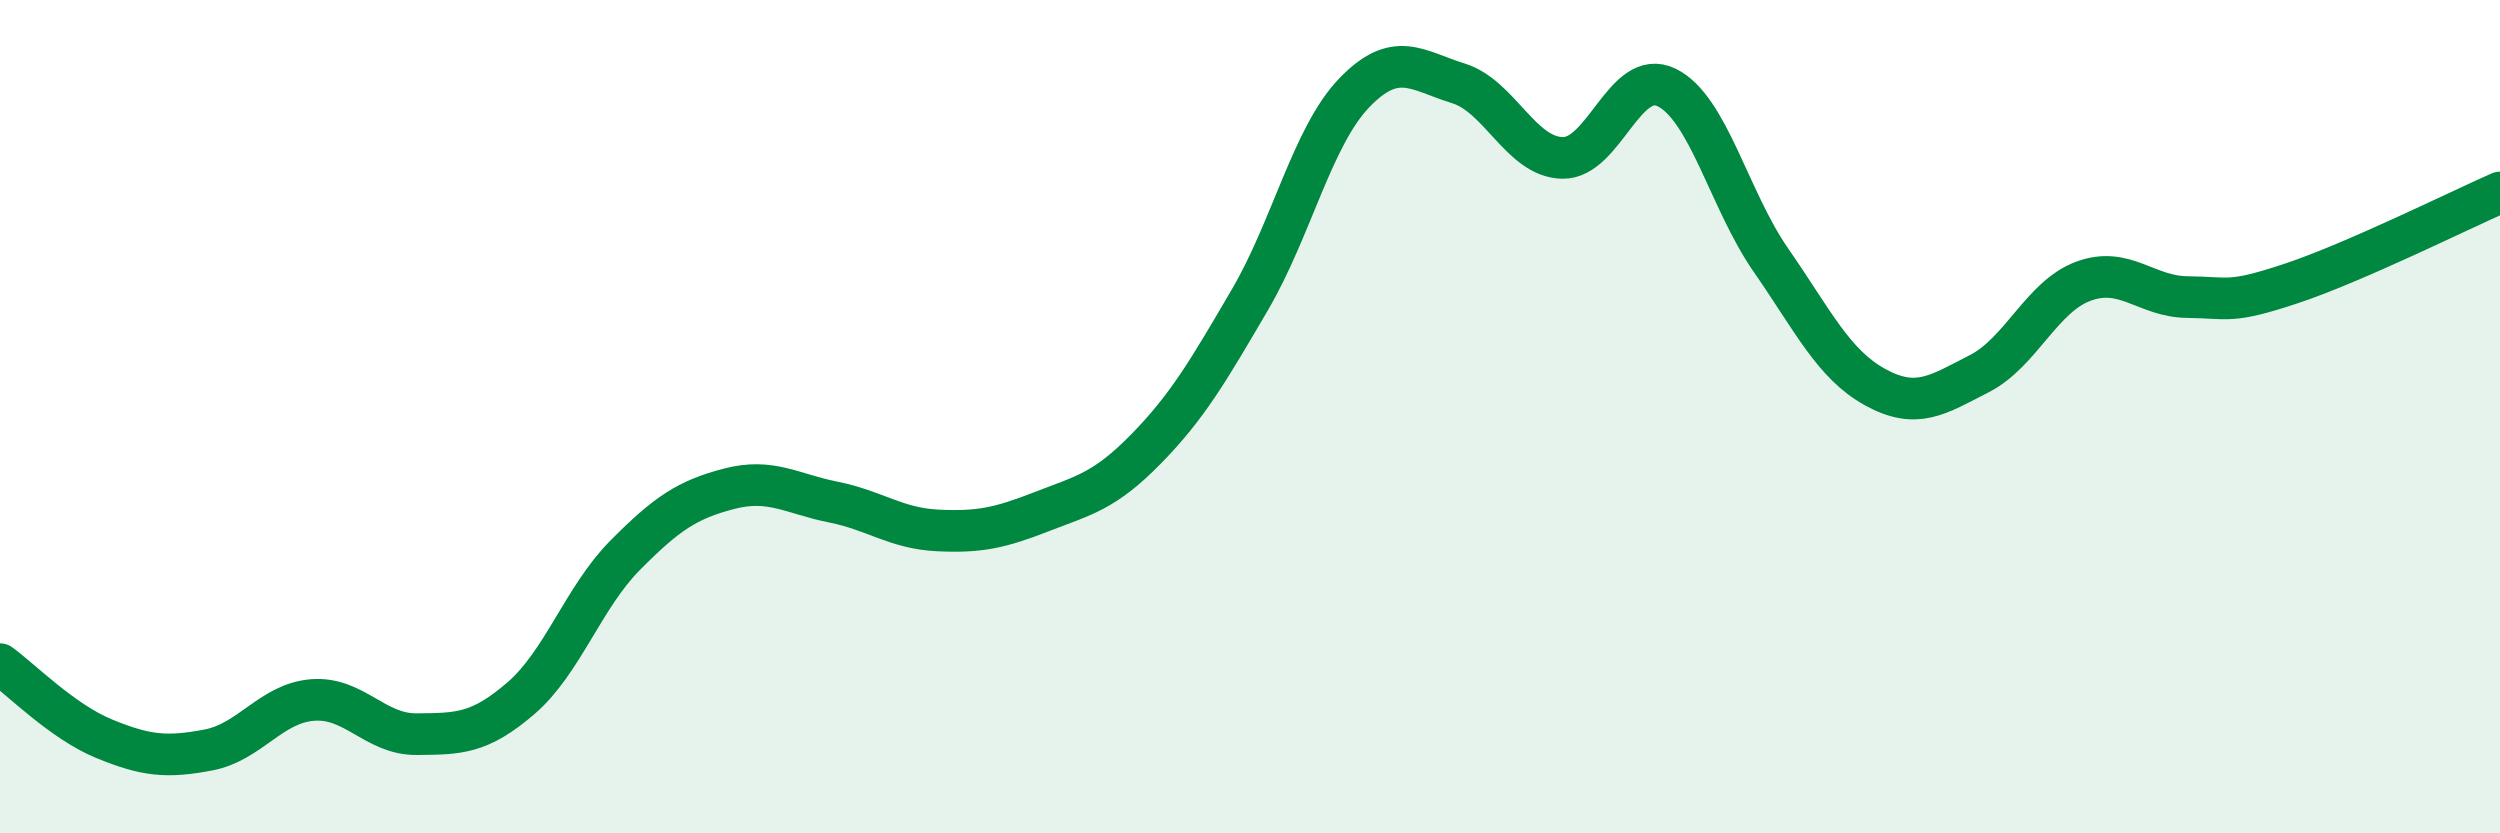 
    <svg width="60" height="20" viewBox="0 0 60 20" xmlns="http://www.w3.org/2000/svg">
      <path
        d="M 0,15.94 C 0.5,16.3 1.5,17.32 2.5,17.73 C 3.5,18.14 4,18.19 5,18 C 6,17.81 6.5,16.88 7.5,16.8 C 8.5,16.72 9,17.63 10,17.62 C 11,17.61 11.5,17.62 12.5,16.76 C 13.5,15.9 14,14.34 15,13.33 C 16,12.32 16.5,11.99 17.5,11.73 C 18.5,11.47 19,11.85 20,12.05 C 21,12.25 21.5,12.68 22.5,12.73 C 23.5,12.78 24,12.67 25,12.28 C 26,11.89 26.5,11.8 27.5,10.78 C 28.5,9.76 29,8.9 30,7.19 C 31,5.48 31.5,3.27 32.5,2.23 C 33.5,1.19 34,1.69 35,2 C 36,2.31 36.5,3.77 37.5,3.79 C 38.5,3.81 39,1.61 40,2.1 C 41,2.59 41.5,4.8 42.5,6.24 C 43.5,7.68 44,8.74 45,9.29 C 46,9.84 46.5,9.48 47.5,8.97 C 48.5,8.46 49,7.12 50,6.75 C 51,6.38 51.5,7.12 52.5,7.13 C 53.5,7.14 53.5,7.3 55,6.8 C 56.5,6.3 59,5.06 60,4.62L60 20L0 20Z"
        fill="#008740"
        opacity="0.1"
        stroke-linecap="round"
        stroke-linejoin="round"
      />
      <path
        d="M 0,15.94 C 0.5,16.3 1.5,17.32 2.5,17.73 C 3.5,18.14 4,18.19 5,18 C 6,17.81 6.5,16.88 7.5,16.8 C 8.5,16.72 9,17.63 10,17.62 C 11,17.61 11.5,17.62 12.5,16.76 C 13.5,15.9 14,14.34 15,13.33 C 16,12.32 16.5,11.99 17.5,11.73 C 18.5,11.47 19,11.85 20,12.05 C 21,12.25 21.5,12.68 22.5,12.73 C 23.5,12.78 24,12.67 25,12.28 C 26,11.89 26.5,11.8 27.5,10.78 C 28.5,9.76 29,8.9 30,7.19 C 31,5.48 31.5,3.27 32.5,2.23 C 33.5,1.19 34,1.69 35,2 C 36,2.31 36.5,3.77 37.5,3.79 C 38.5,3.81 39,1.61 40,2.1 C 41,2.59 41.5,4.8 42.5,6.24 C 43.5,7.68 44,8.74 45,9.29 C 46,9.84 46.5,9.48 47.5,8.97 C 48.5,8.46 49,7.12 50,6.75 C 51,6.38 51.5,7.12 52.5,7.13 C 53.5,7.14 53.5,7.3 55,6.8 C 56.5,6.3 59,5.06 60,4.62"
        stroke="#008740"
        stroke-width="1"
        fill="none"
        stroke-linecap="round"
        stroke-linejoin="round"
      />
    </svg>
  